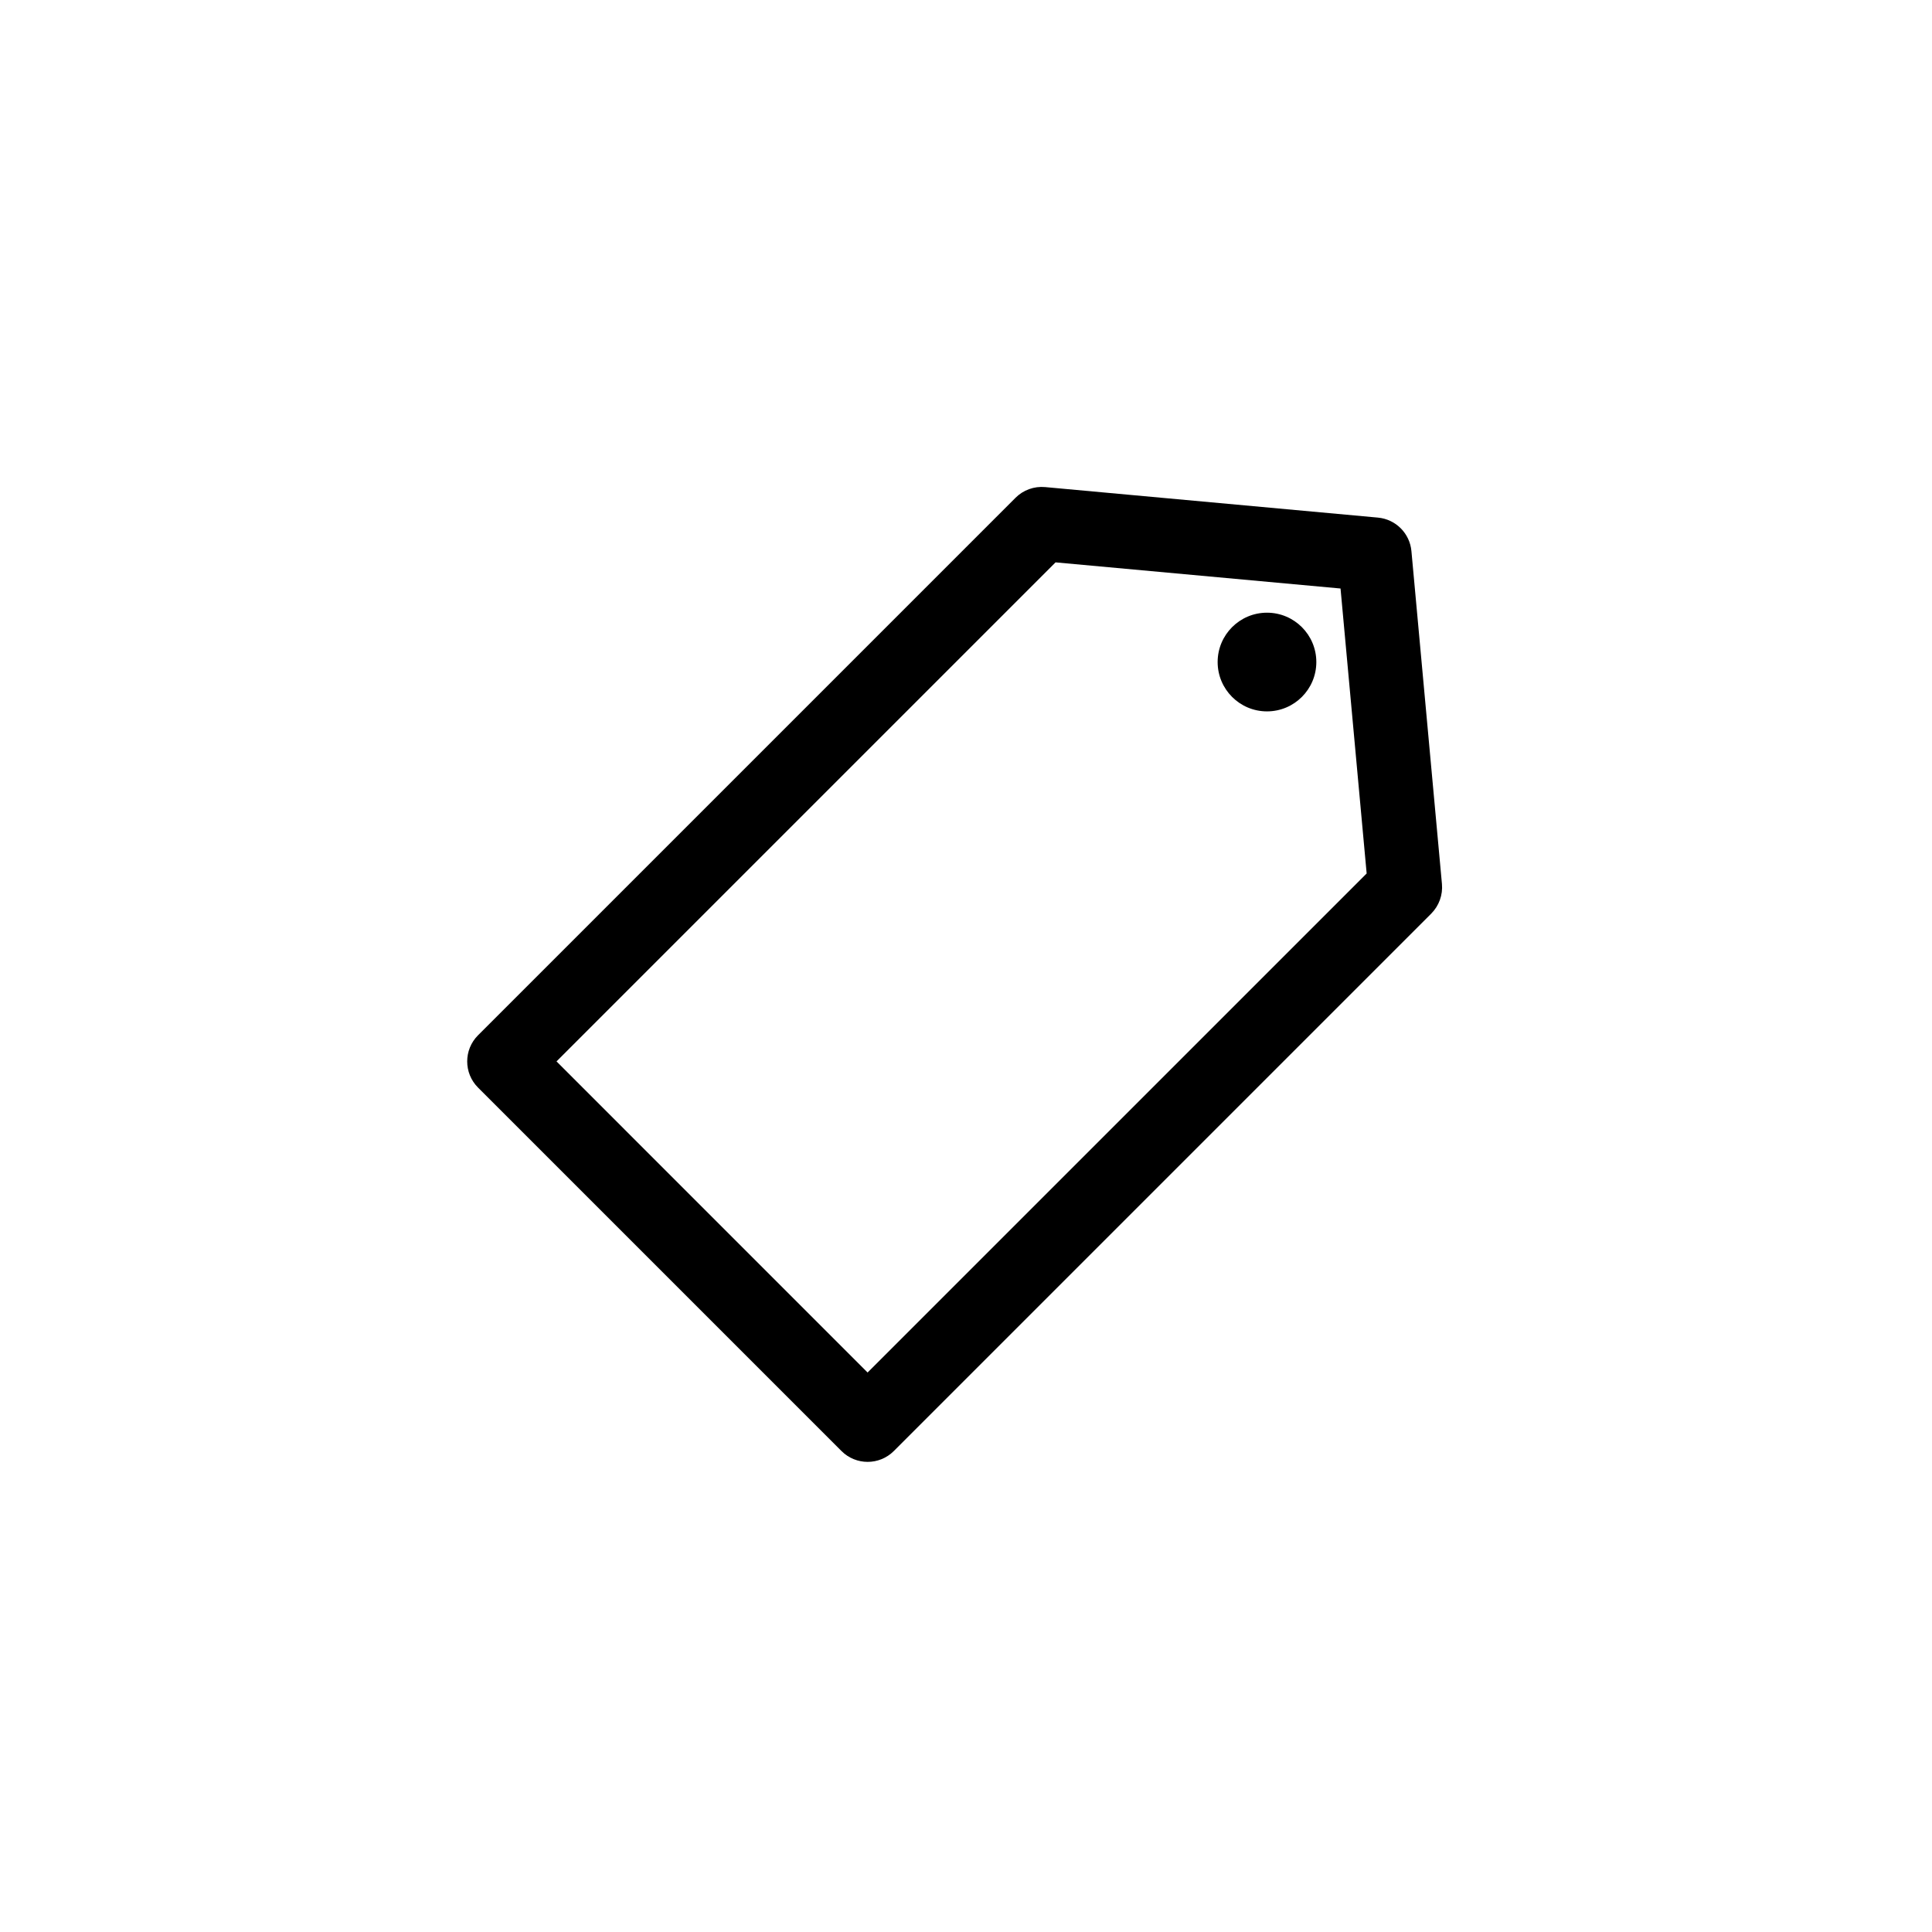 <?xml version="1.0" encoding="utf-8"?>
<!-- Generator: Adobe Illustrator 16.0.0, SVG Export Plug-In . SVG Version: 6.00 Build 0)  -->
<!DOCTYPE svg PUBLIC "-//W3C//DTD SVG 1.1//EN" "http://www.w3.org/Graphics/SVG/1.1/DTD/svg11.dtd">
<svg version="1.1" id="Layer_1" xmlns="http://www.w3.org/2000/svg" xmlns:xlink="http://www.w3.org/1999/xlink" x="0px" y="0px"
	 width="100px" height="100px" viewBox="0 0 100 100" enable-background="new 0 0 100 100" xml:space="preserve">
<g>
	<path d="M74.635,45.755l-1.58-17.231c-0.085-0.92-0.813-1.648-1.732-1.733l-17.231-1.58c-0.566-0.051-1.128,0.152-1.529,0.554
		l-27.82,27.82c-0.747,0.748-0.748,1.96,0,2.708l18.812,18.812c0.748,0.748,1.961,0.748,2.709,0l27.819-27.819
		C74.483,46.882,74.686,46.321,74.635,45.755z M44.906,71.041L28.805,54.938l25.831-25.83l14.75,1.353l1.352,14.75L44.906,71.041z"
		/>
	<circle cx="65.579" cy="34.267" r="2.554"/>
</g>
</svg>

